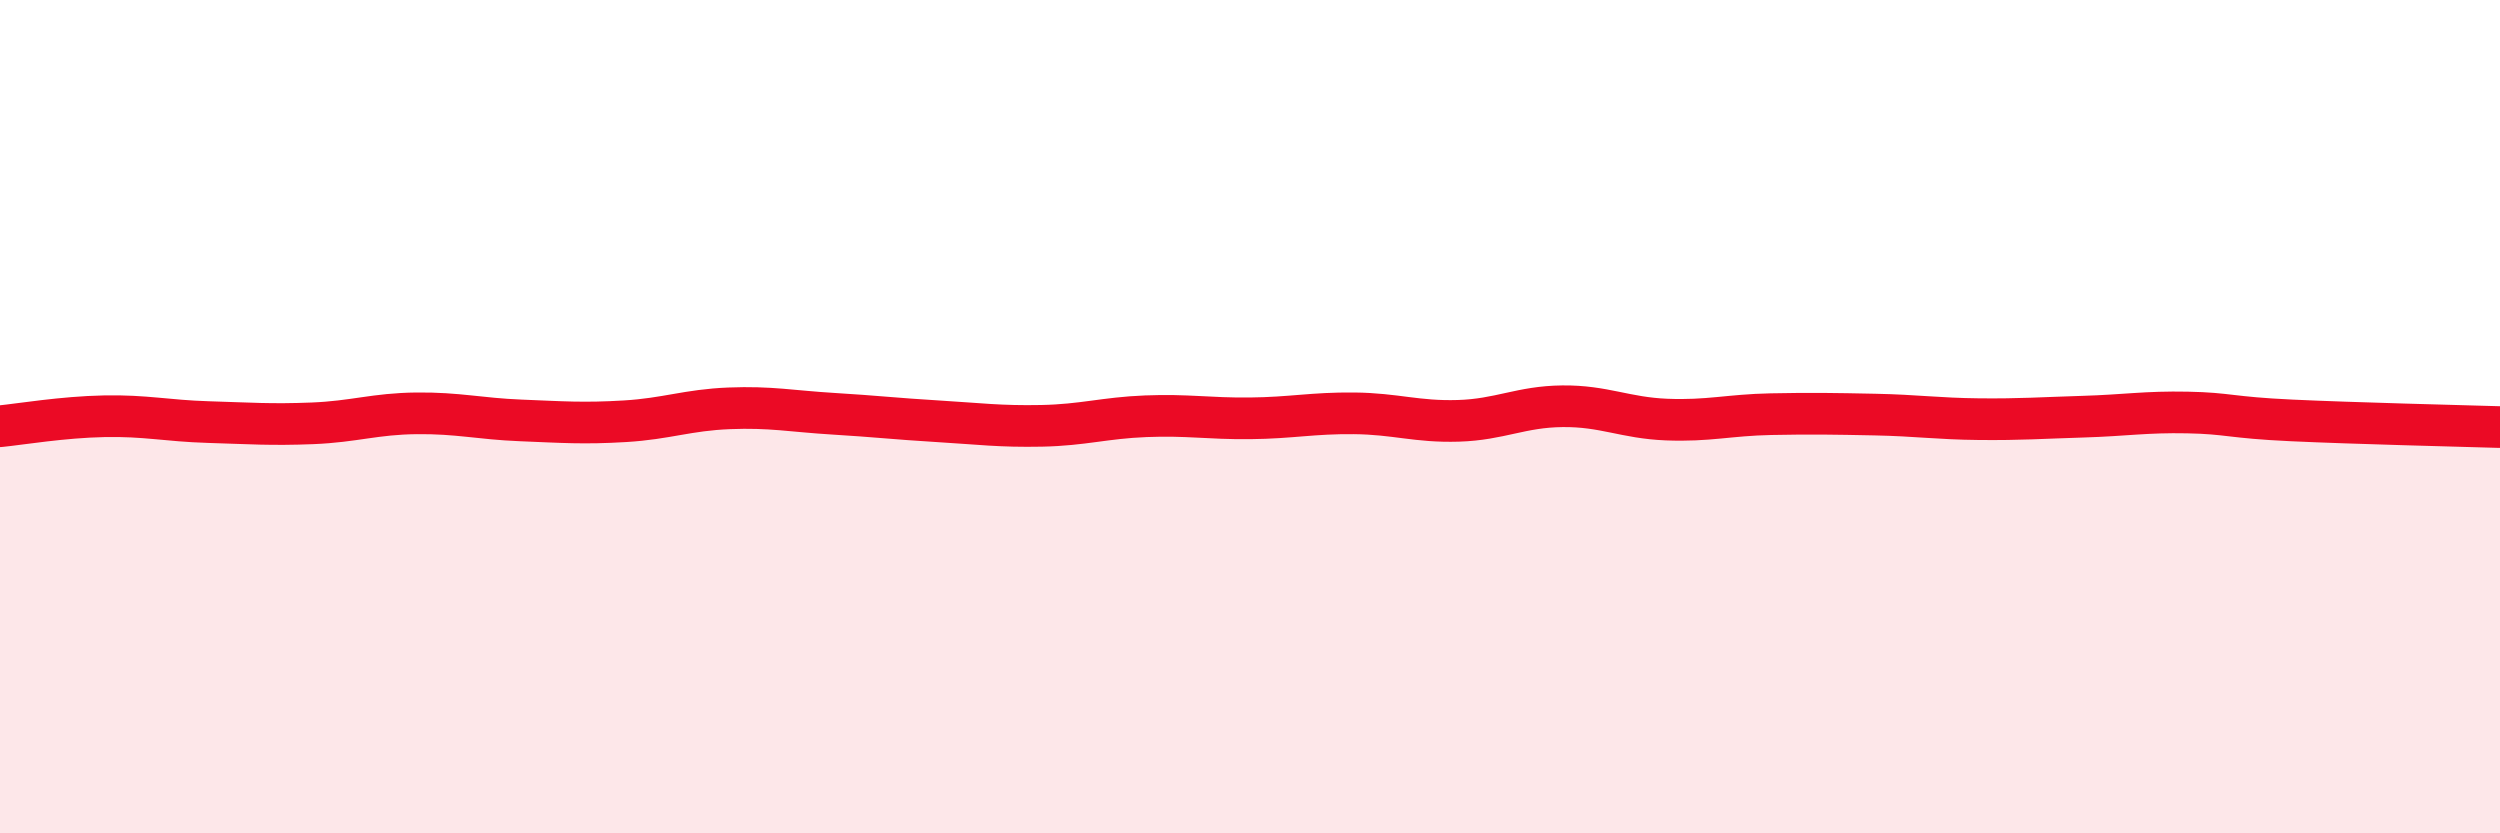 
    <svg width="60" height="20" viewBox="0 0 60 20" xmlns="http://www.w3.org/2000/svg">
      <path
        d="M 0,10.23 C 0.5,10.18 1.5,10.01 2.5,9.99 C 3.5,9.97 4,10.1 5,10.13 C 6,10.16 6.5,10.2 7.5,10.16 C 8.5,10.12 9,9.93 10,9.92 C 11,9.91 11.5,10.05 12.5,10.09 C 13.5,10.13 14,10.17 15,10.11 C 16,10.05 16.5,9.84 17.5,9.8 C 18.5,9.76 19,9.87 20,9.93 C 21,9.99 21.5,10.05 22.5,10.11 C 23.5,10.17 24,10.24 25,10.22 C 26,10.2 26.5,10.03 27.5,9.99 C 28.5,9.95 29,10.05 30,10.04 C 31,10.03 31.5,9.91 32.5,9.92 C 33.5,9.93 34,10.13 35,10.1 C 36,10.07 36.5,9.76 37.5,9.75 C 38.5,9.74 39,10.03 40,10.07 C 41,10.11 41.5,9.96 42.5,9.94 C 43.5,9.92 44,9.93 45,9.95 C 46,9.97 46.5,10.05 47.5,10.06 C 48.5,10.07 49,10.03 50,10 C 51,9.97 51.5,9.88 52.5,9.9 C 53.5,9.92 53.5,10.02 55,10.09 C 56.5,10.16 59,10.22 60,10.25L60 20L0 20Z"
        fill="#EB0A25"
        opacity="0.1"
        stroke-linecap="round"
        stroke-linejoin="round"
      />
      <path
        d="M 0,10.23 C 0.5,10.18 1.5,10.01 2.5,9.99 C 3.5,9.97 4,10.1 5,10.13 C 6,10.16 6.5,10.2 7.5,10.16 C 8.5,10.12 9,9.93 10,9.92 C 11,9.91 11.5,10.05 12.5,10.09 C 13.5,10.13 14,10.17 15,10.11 C 16,10.05 16.5,9.84 17.5,9.8 C 18.5,9.76 19,9.87 20,9.93 C 21,9.99 21.5,10.05 22.5,10.11 C 23.5,10.17 24,10.24 25,10.22 C 26,10.2 26.5,10.03 27.5,9.99 C 28.5,9.95 29,10.05 30,10.04 C 31,10.03 31.5,9.91 32.5,9.92 C 33.5,9.93 34,10.13 35,10.1 C 36,10.07 36.5,9.76 37.5,9.75 C 38.5,9.74 39,10.03 40,10.07 C 41,10.11 41.5,9.96 42.5,9.94 C 43.5,9.92 44,9.93 45,9.95 C 46,9.97 46.5,10.05 47.5,10.06 C 48.5,10.07 49,10.03 50,10 C 51,9.97 51.5,9.88 52.5,9.9 C 53.5,9.92 53.5,10.02 55,10.09 C 56.5,10.16 59,10.22 60,10.25"
        stroke="#EB0A25"
        stroke-width="1"
        fill="none"
        stroke-linecap="round"
        stroke-linejoin="round"
      />
    </svg>
  